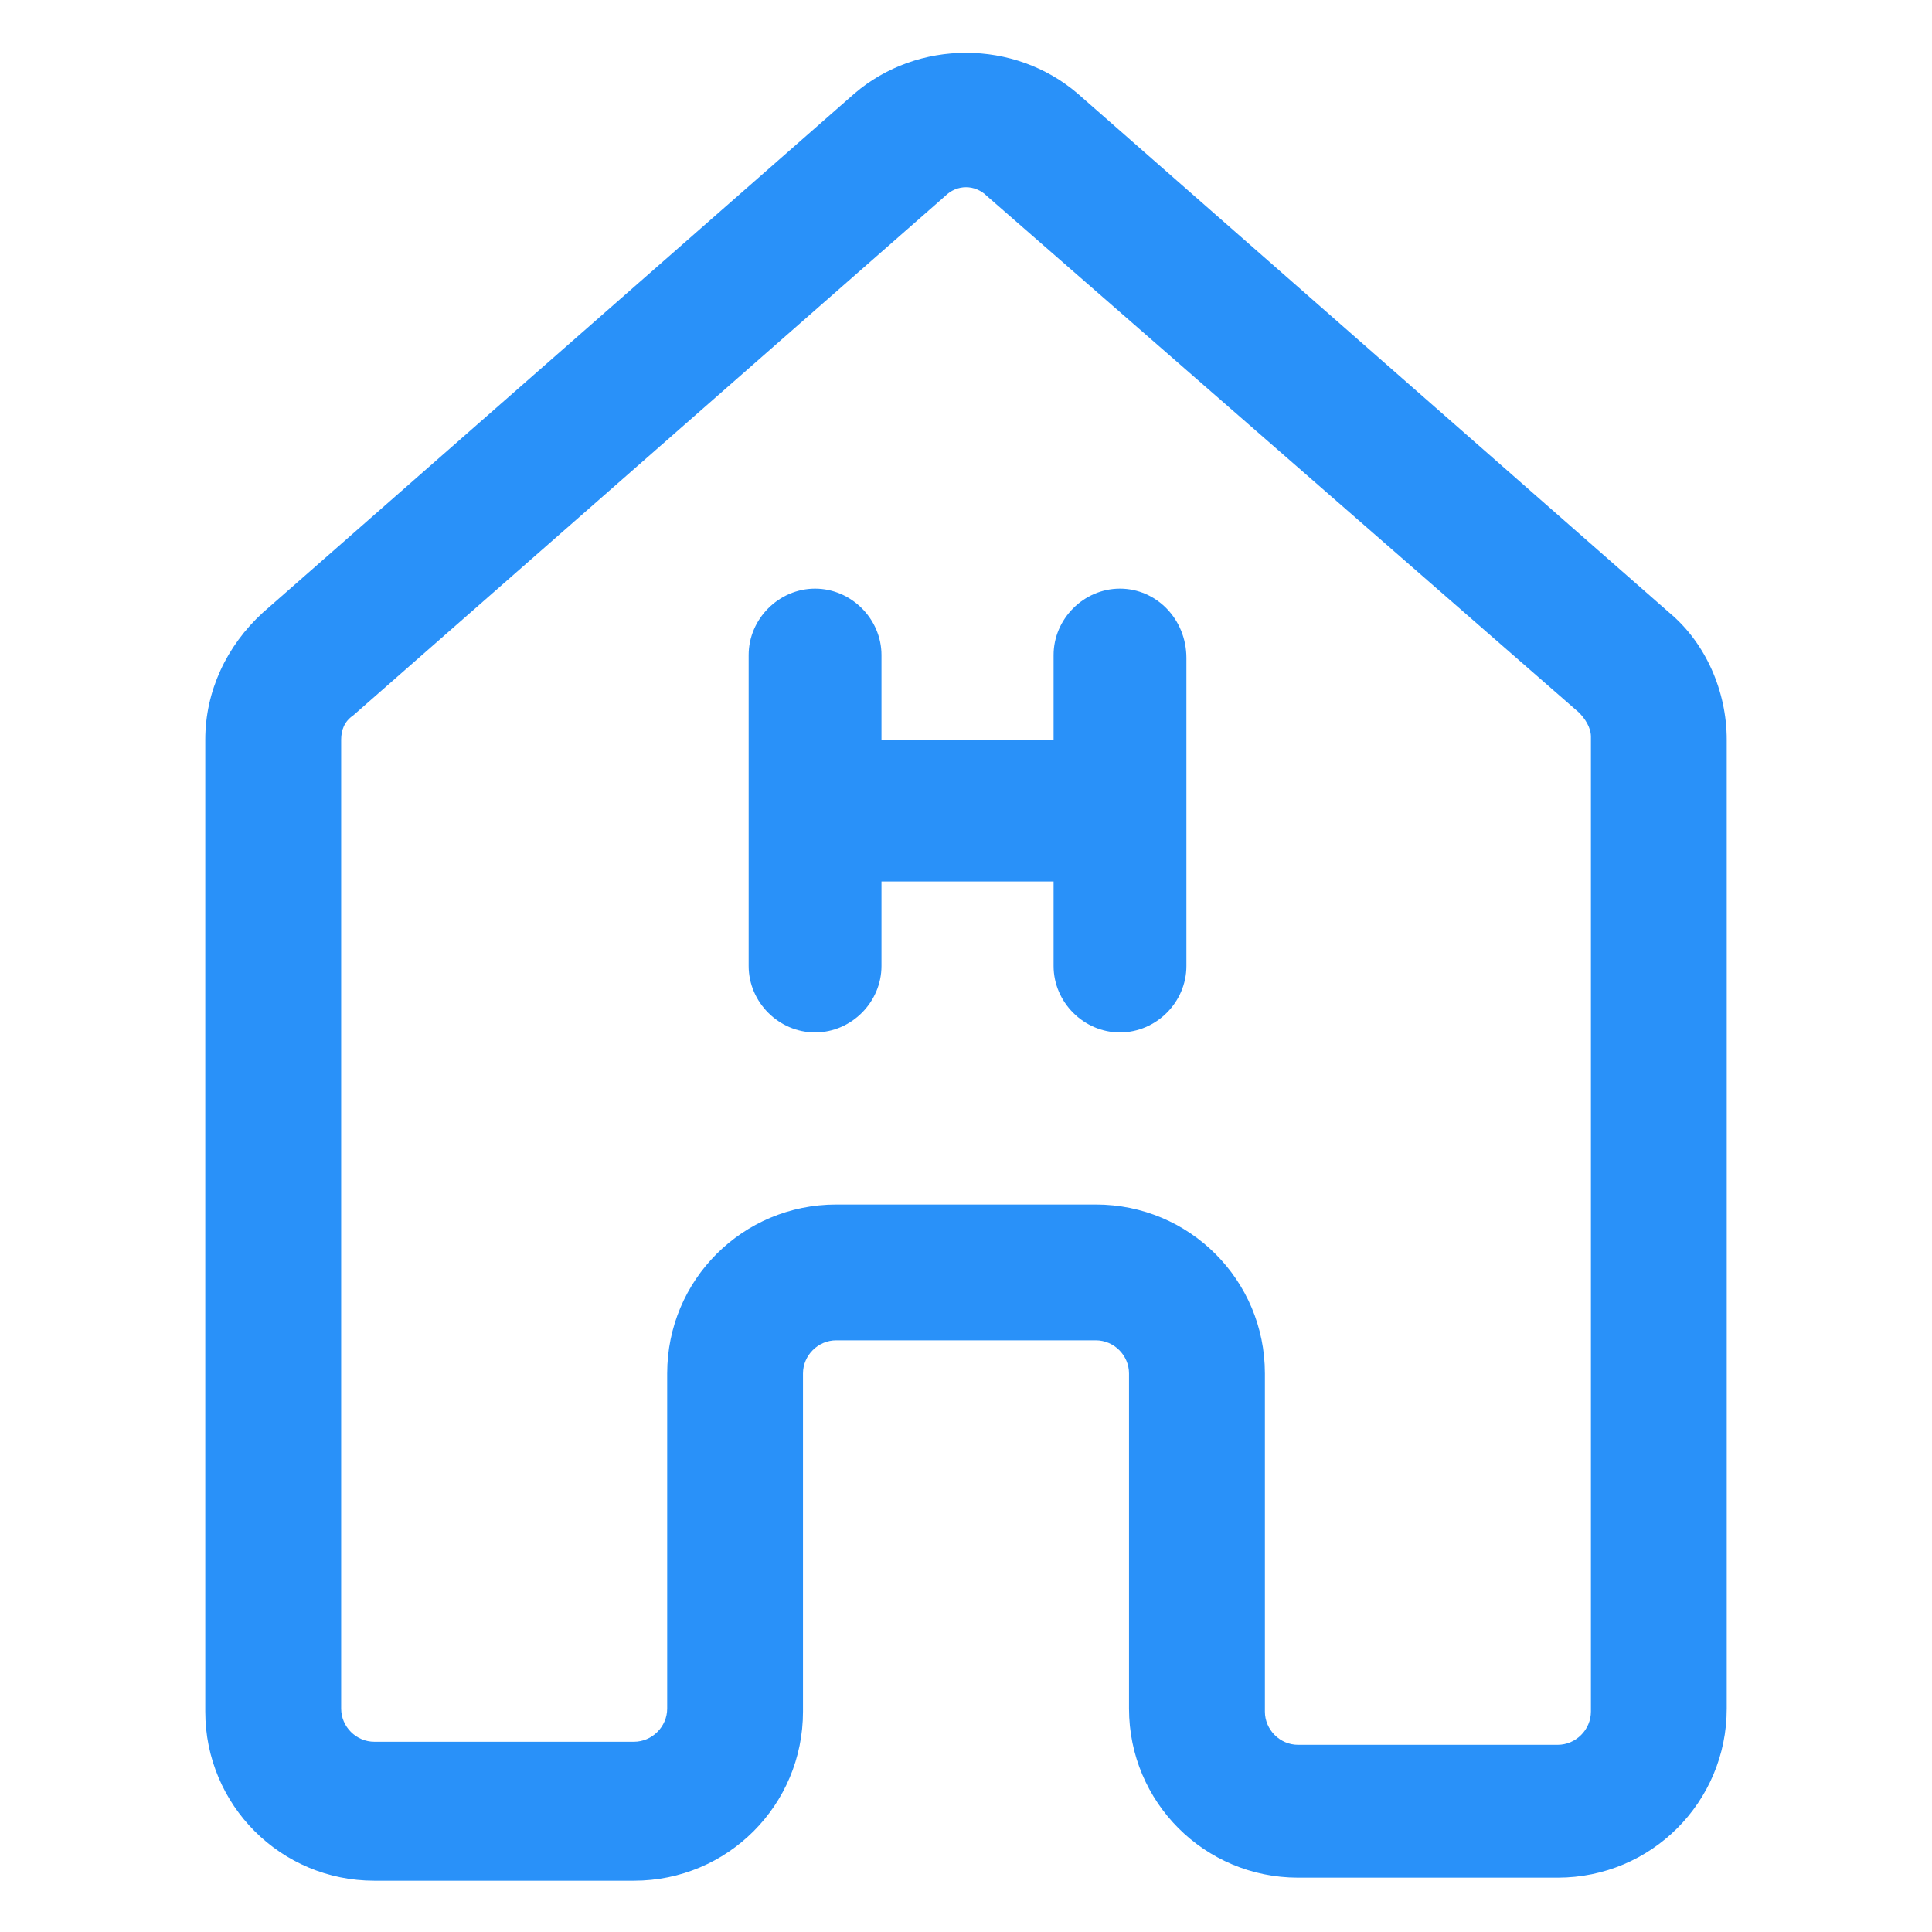 <svg xmlns="http://www.w3.org/2000/svg" width="24" height="24" viewBox="0 0 24 24" fill="none"><path d="M20.738 7.612L13.388 1.163C12.6 0.487 11.4 0.487 10.613 1.163L3.263 7.612C2.813 8.025 2.55 8.588 2.55 9.188V21.262C2.55 22.425 3.488 23.363 4.65 23.363H7.875C9.038 23.363 9.975 22.425 9.975 21.262V17.062C9.975 16.837 10.162 16.65 10.388 16.65H13.613C13.838 16.65 14.025 16.837 14.025 17.062V21.225C14.025 22.387 14.963 23.325 16.125 23.325H19.35C20.512 23.325 21.45 22.387 21.45 21.225V9.188C21.45 8.588 21.188 7.987 20.738 7.612ZM19.763 21.262C19.763 21.488 19.575 21.675 19.35 21.675H16.125C15.9 21.675 15.713 21.488 15.713 21.262V17.062C15.713 15.9 14.775 14.963 13.613 14.963H10.388C9.225 14.963 8.288 15.9 8.288 17.062V21.225C8.288 21.45 8.1 21.637 7.875 21.637H4.65C4.425 21.637 4.238 21.45 4.238 21.225V9.188C4.238 9.075 4.275 8.963 4.388 8.887L11.738 2.438C11.887 2.288 12.113 2.288 12.263 2.438L19.613 8.85C19.688 8.925 19.763 9.037 19.763 9.15V21.262Z" fill="#2991F9"></path><path d="M13.912 7.312C13.463 7.312 13.088 7.688 13.088 8.137V9.188H10.95V8.137C10.95 7.688 10.575 7.312 10.125 7.312C9.675 7.312 9.3 7.688 9.3 8.137V12C9.3 12.45 9.675 12.825 10.125 12.825C10.575 12.825 10.95 12.45 10.95 12V10.95H13.088V12C13.088 12.45 13.463 12.825 13.912 12.825C14.363 12.825 14.738 12.45 14.738 12V8.175C14.738 7.688 14.363 7.312 13.912 7.312Z" fill="#2991F9"></path></svg>